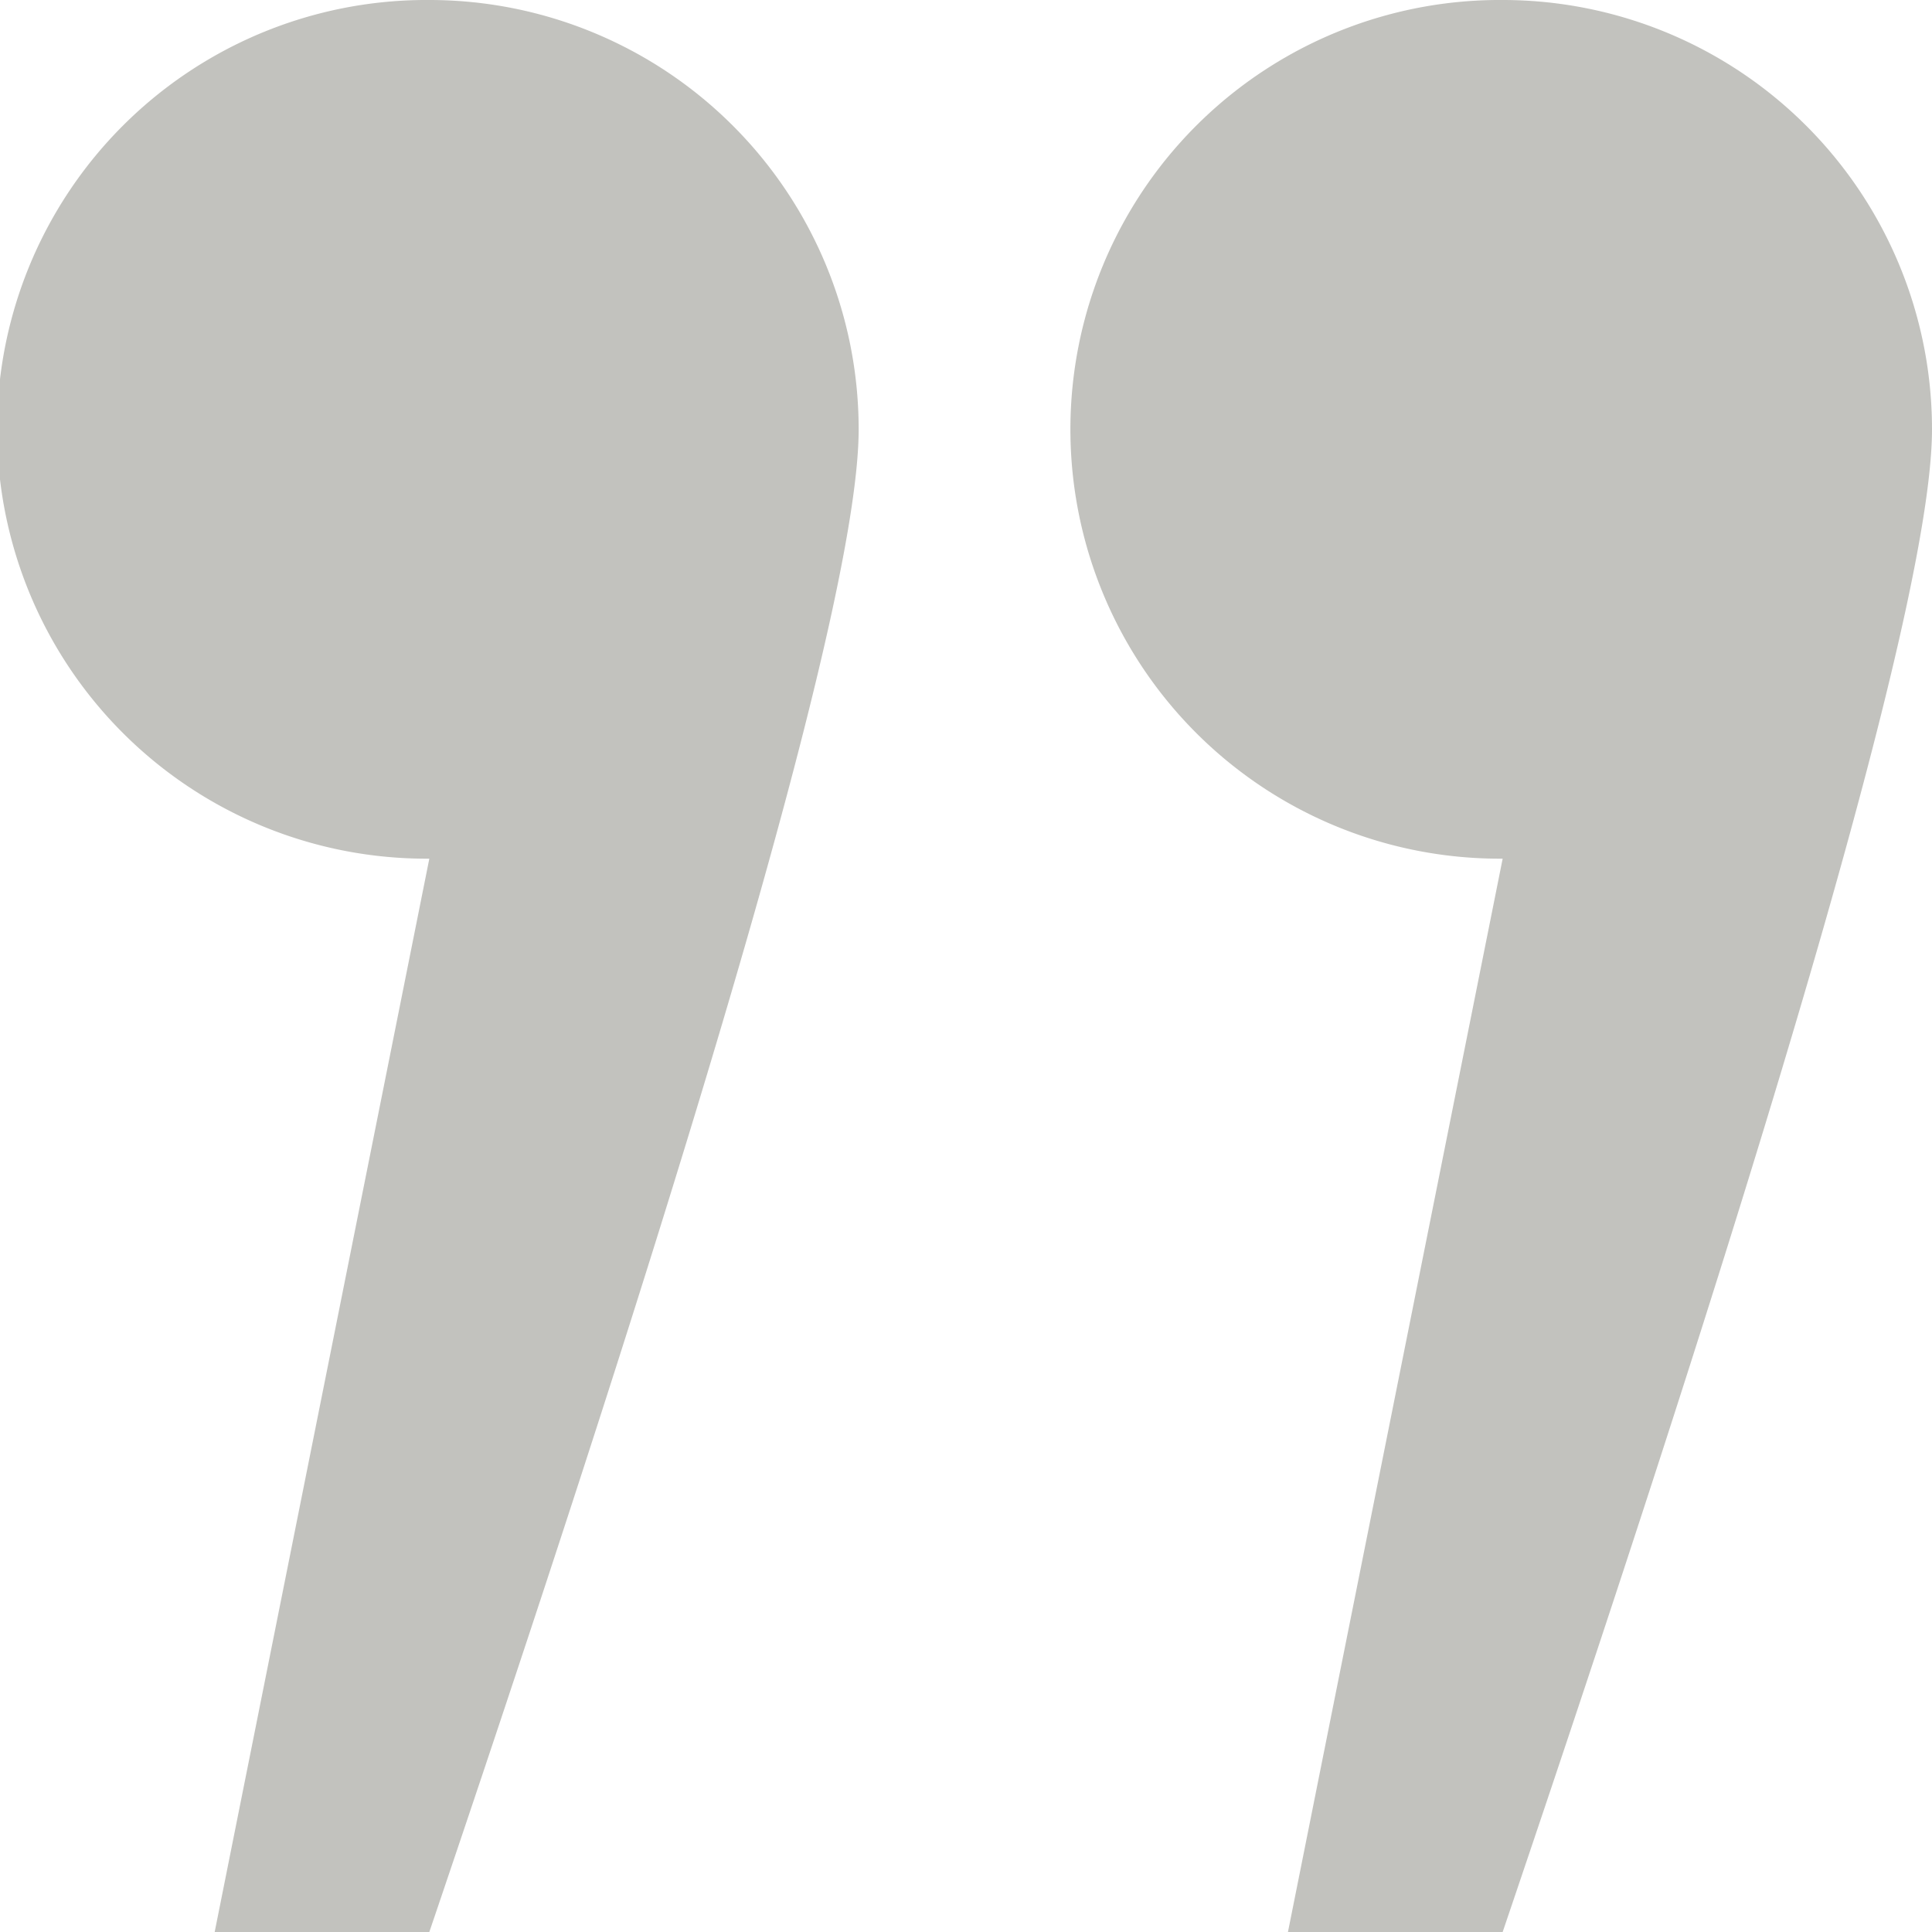 <svg xmlns="http://www.w3.org/2000/svg" width="97.792" height="97.792" viewBox="0 0 97.792 97.792"><path d="M26.232,102.292A21.732,21.732,0,0,1,4.5,80.561Q4.5,68.554,26.232,4.5H37.1L26.232,58.829a21.732,21.732,0,1,1,0,43.463Zm54.329,0A21.732,21.732,0,0,1,58.829,80.561q0-12.007,21.732-76.061H91.426L80.561,58.829a21.732,21.732,0,1,1,0,43.463Z" transform="translate(102.292 102.292) rotate(180)" fill="#343226" fill-rule="evenodd" opacity="0.3"/></svg>